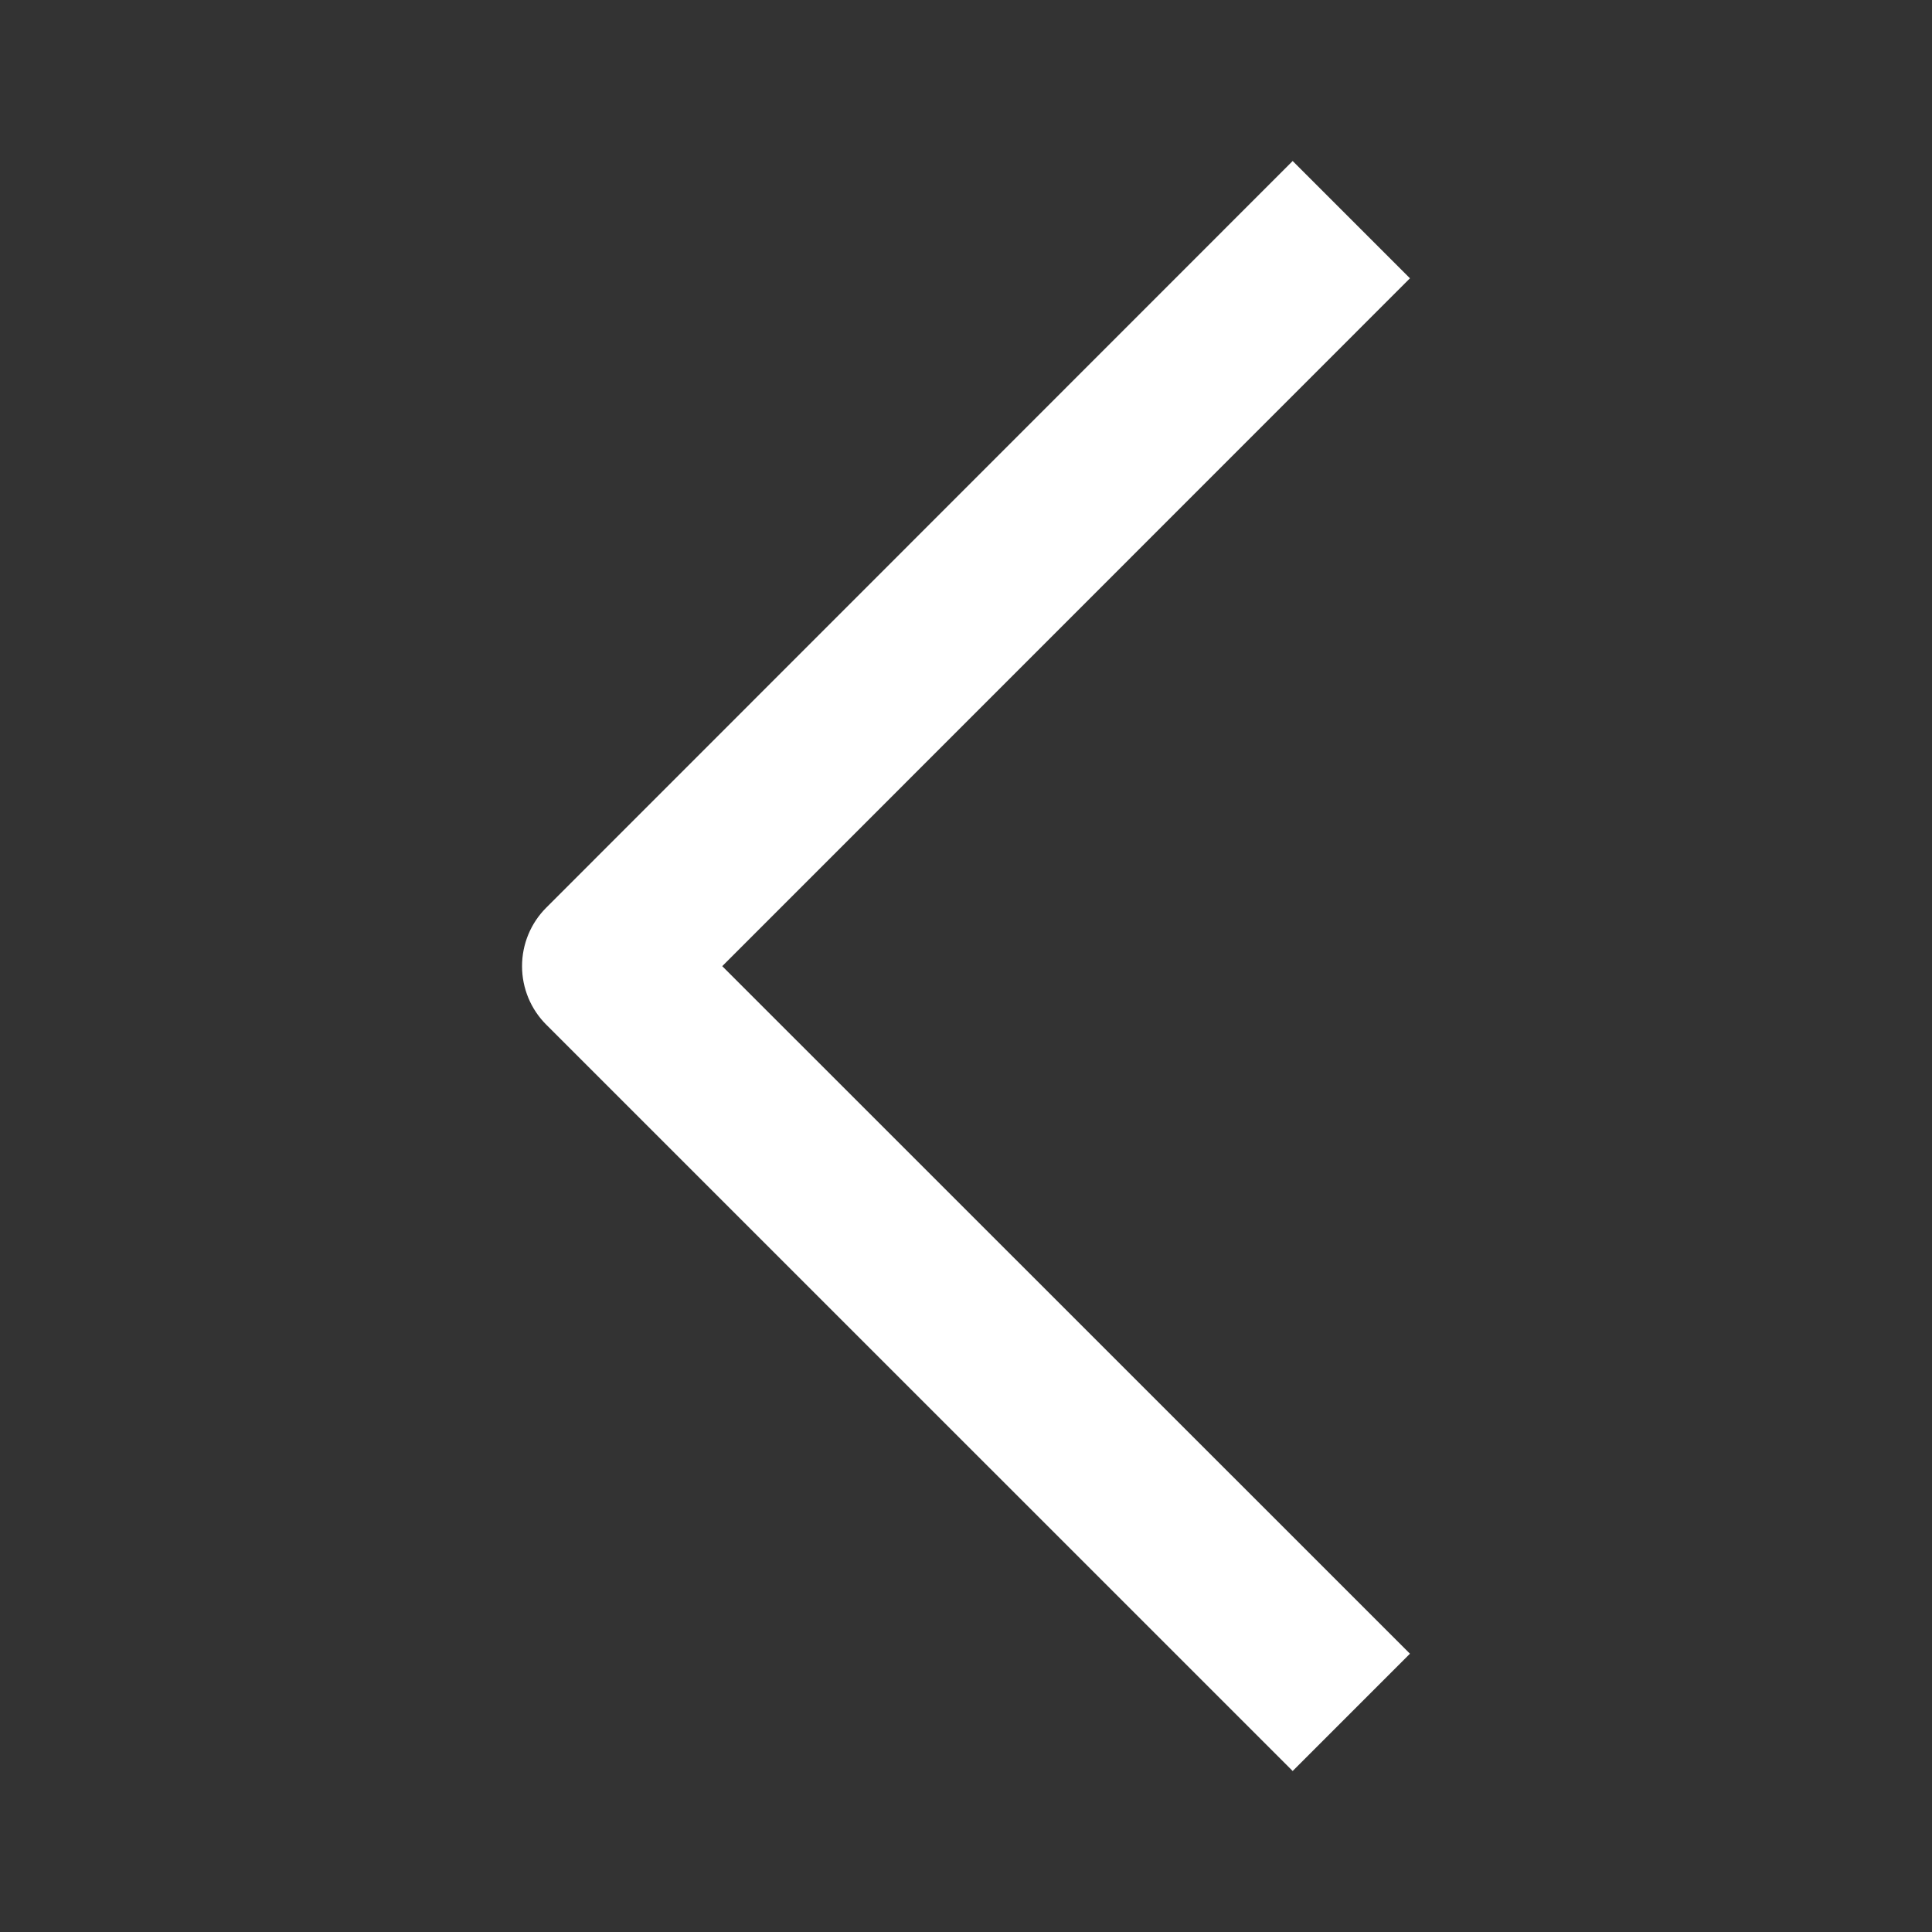 <svg width="24" height="24" viewBox="0 0 24 24" fill="none" xmlns="http://www.w3.org/2000/svg">
<rect x="0" y="0" width="24" height="24" fill="#333333" stroke="none"/>
<g id="navigation/navigation_chevron_left">
<mask id="mask0_17138_73339" style="mask-type:alpha" maskUnits="userSpaceOnUse" x="0" y="0" width="24" height="24">
<rect id="Rectangle 534" width="24" height="24" fill="#D9D9D9"/>
</mask>
<g mask="url(#mask0_17138_73339)">
<path id="Vector (Stroke)" fill-rule="evenodd" clip-rule="evenodd" d="M8.972 12.002L17.515 20.543L16.058 22L6.787 12.73C6.593 12.537 6.485 12.275 6.485 12.002C6.485 11.729 6.593 11.467 6.787 11.274L16.058 2L17.515 3.457L8.972 12.002Z" fill="white"/>
</g>
</g>
</svg>
